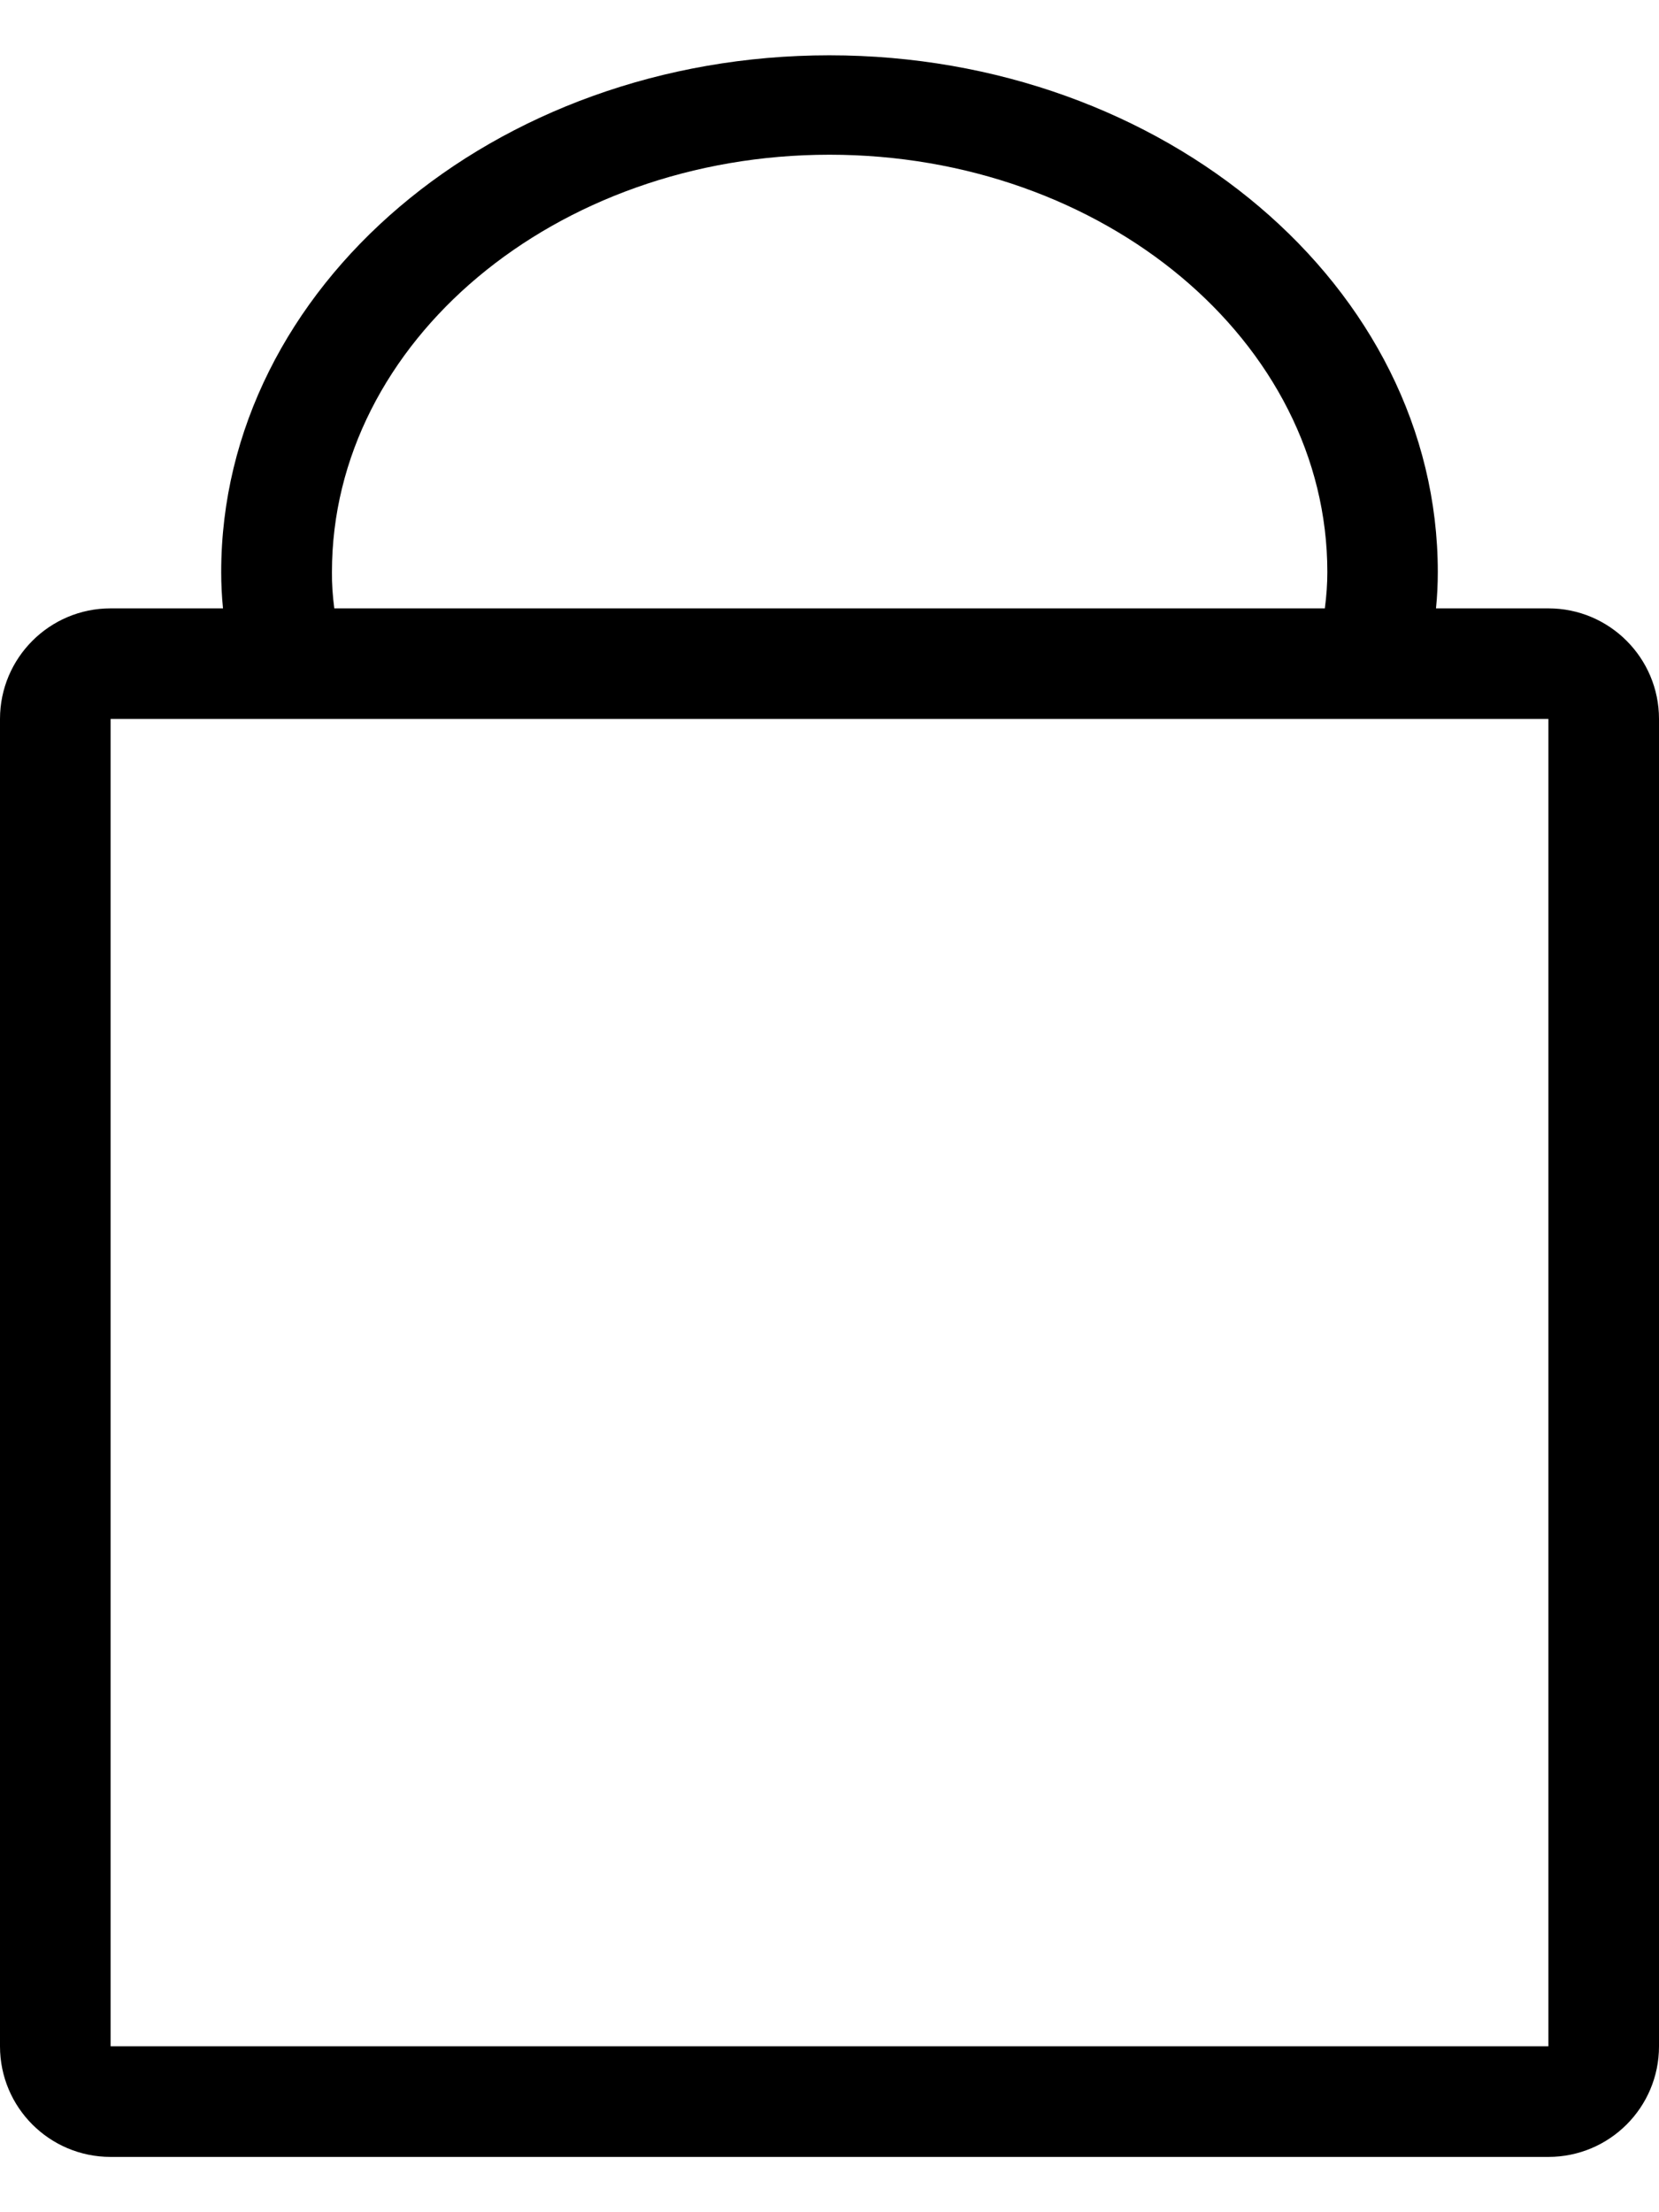 <svg viewBox="0 0 12 16" fill="none" xmlns="http://www.w3.org/2000/svg"><rect y="5" width="12" height="10" rx="1" /><path fill="currentColor" fill-rule="evenodd" clip-rule="evenodd" d="M1.777 5.2H0.8V14.8H11.2V5.2H10.222H1.777ZM10.387 4.4H11.2C11.642 4.4 12 4.759 12 5.2V14.8C12 15.242 11.642 15.6 11.2 15.6H0.8C0.358 15.6 0 15.242 0 14.8V5.2C0 4.759 0.358 4.4 0.8 4.4H1.613C1.604 4.31 1.6 4.223 1.6 4.137C1.6 2.077 3.573 0.4 5.999 0.4C8.426 0.4 10.4 2.077 10.4 4.137C10.4 4.223 10.396 4.31 10.387 4.4ZM9.583 4.4C9.595 4.308 9.601 4.222 9.601 4.137C9.601 2.473 7.985 1.119 6 1.119C4.016 1.119 2.401 2.473 2.401 4.137C2.4 4.222 2.406 4.308 2.418 4.4H9.583Z"/></svg>
